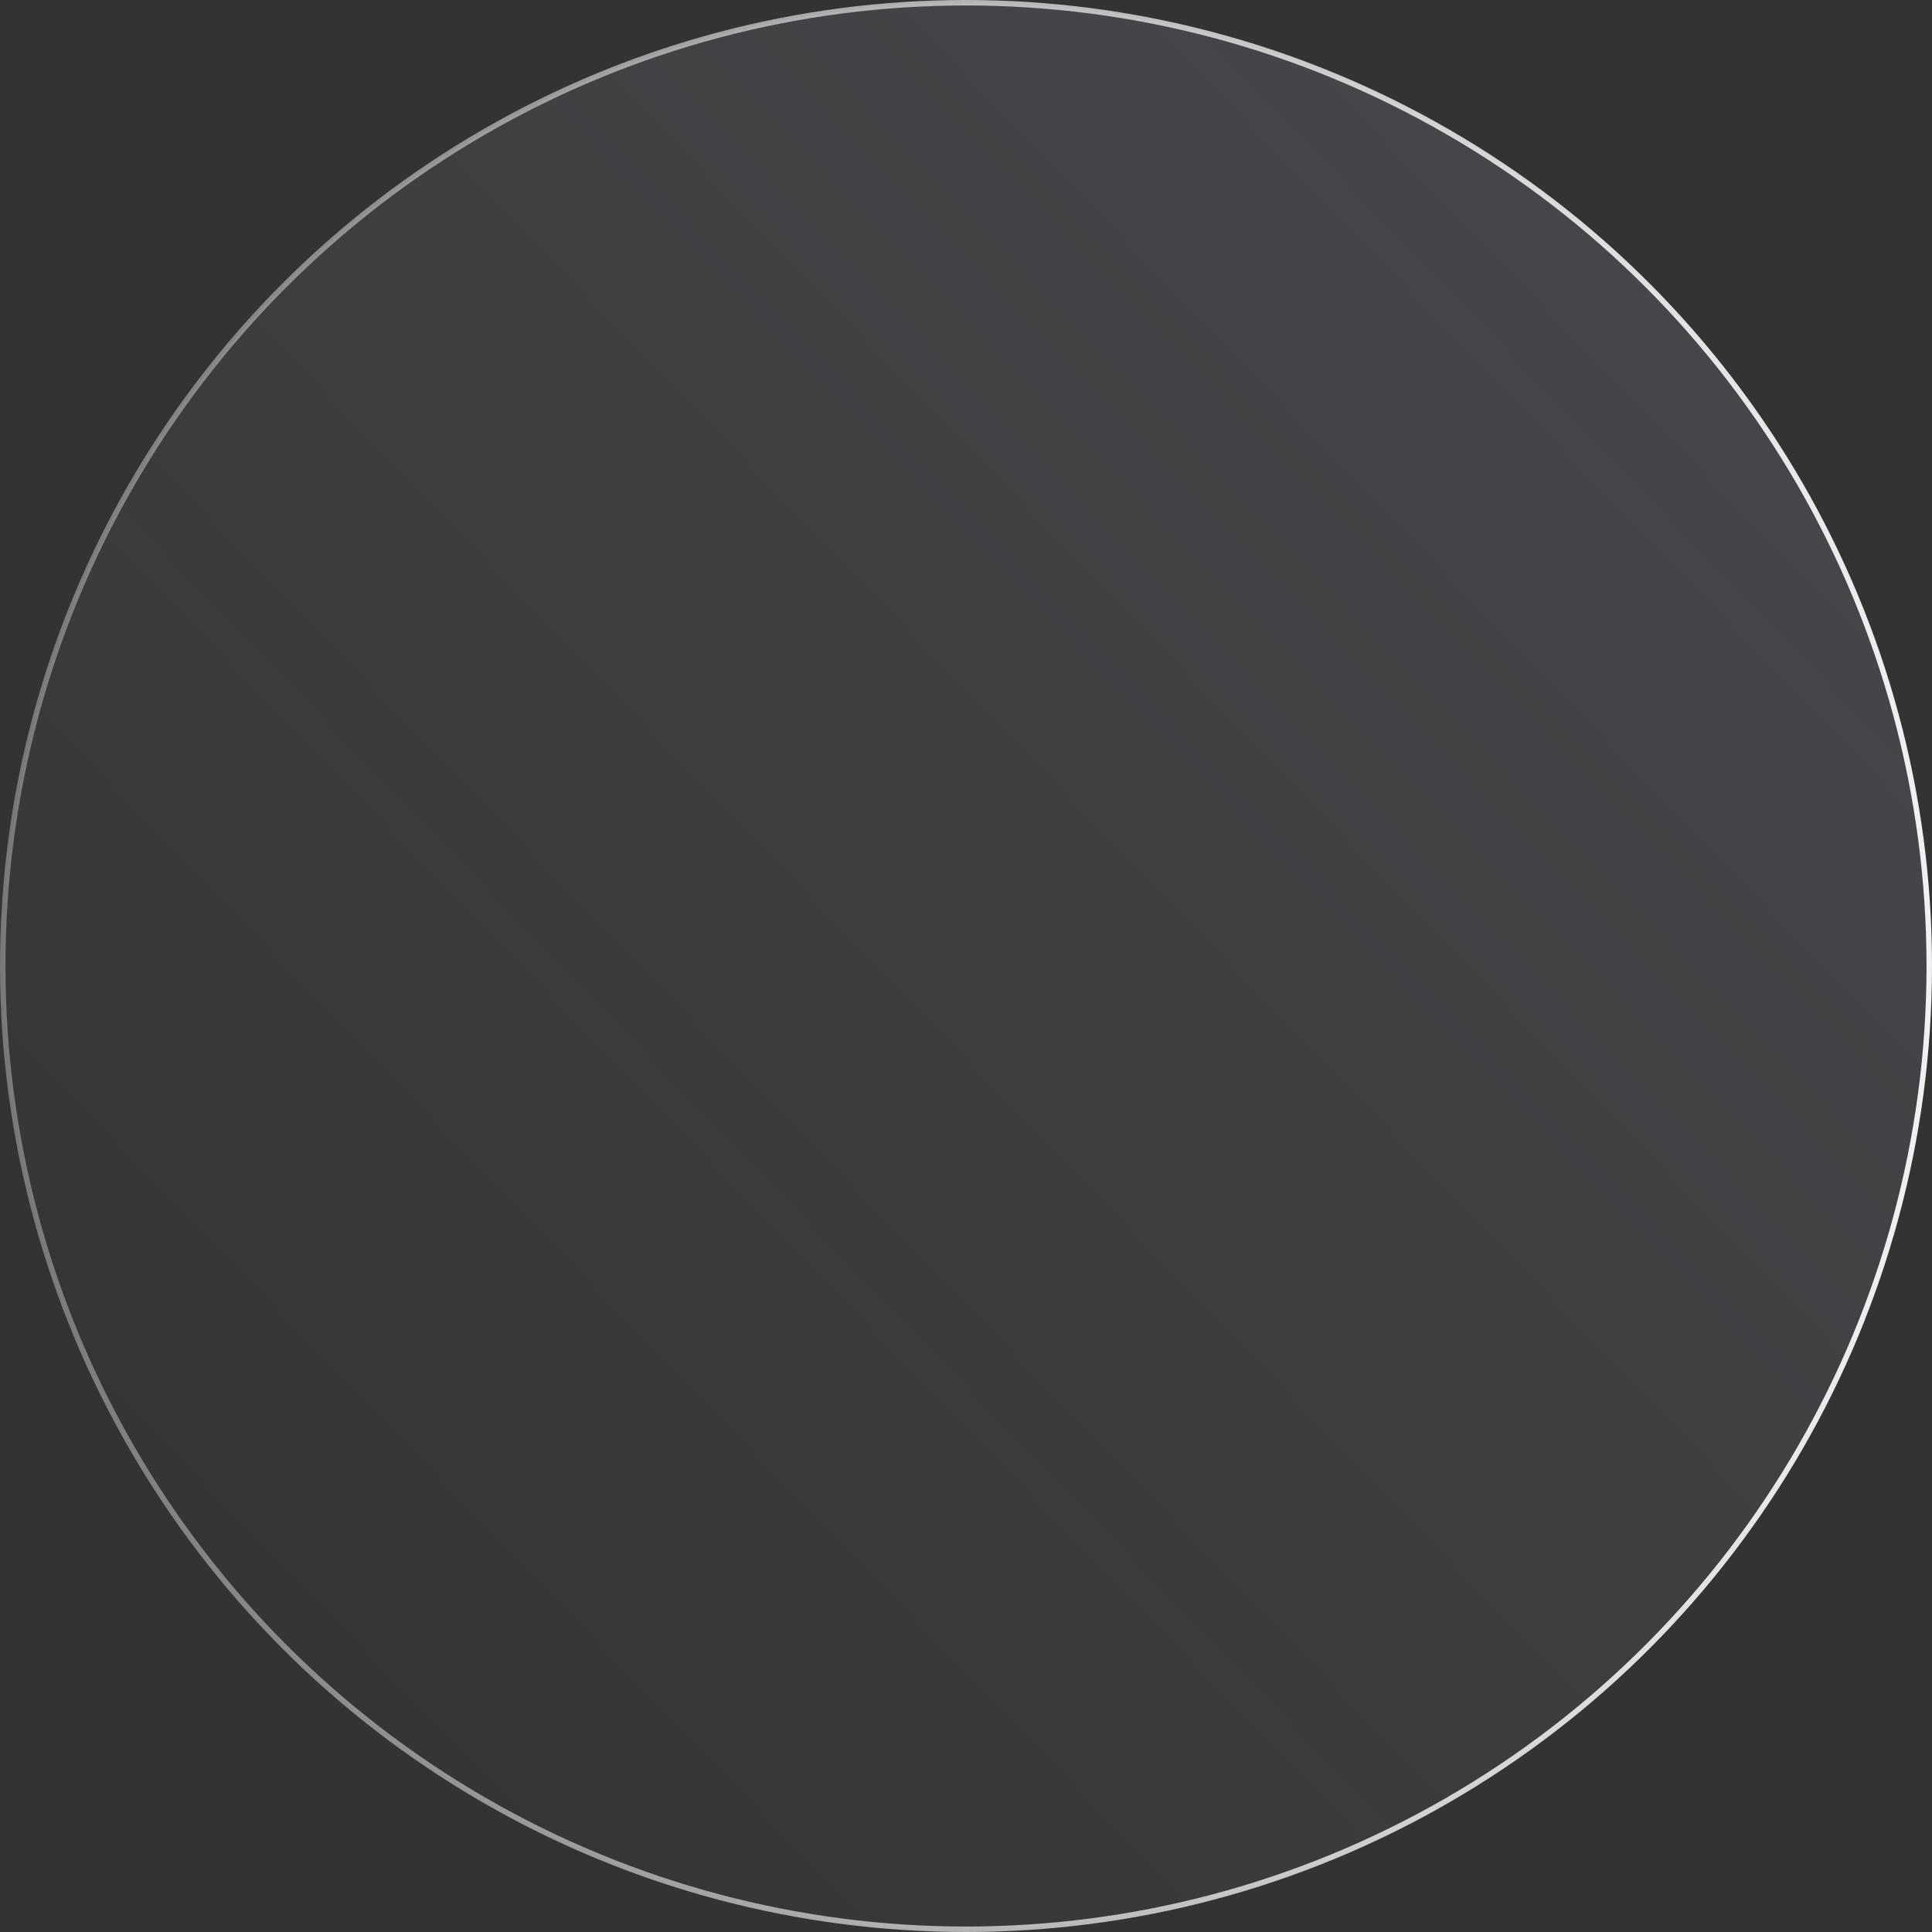 <svg width="705" height="705" viewBox="0 0 705 705" fill="none" xmlns="http://www.w3.org/2000/svg">
<rect x="0" y="0" width="705" height="705" fill="#333333" stroke="none"/>
<circle id="Ellipse 1210" cx="352.5" cy="352.5" r="351.5" fill="url(#paint0_linear_113_2477)" stroke="url(#paint1_linear_113_2477)" stroke-width="2"/>
<defs>
<linearGradient id="paint0_linear_113_2477" x1="635" y1="96" x2="41" y2="668" gradientUnits="userSpaceOnUse">
<stop stop-color="#DDD7FF" stop-opacity="0.12"/>
<stop offset="1" stop-color="#DDD7FF" stop-opacity="0"/>
</linearGradient>
<linearGradient id="paint1_linear_113_2477" x1="705" y1="352.5" x2="0" y2="352.5" gradientUnits="userSpaceOnUse">
<stop stop-color="#F1F1F1"/>
<stop offset="1" stop-color="#F1F1F1" stop-opacity="0.36"/>
</linearGradient>
</defs>
</svg>

